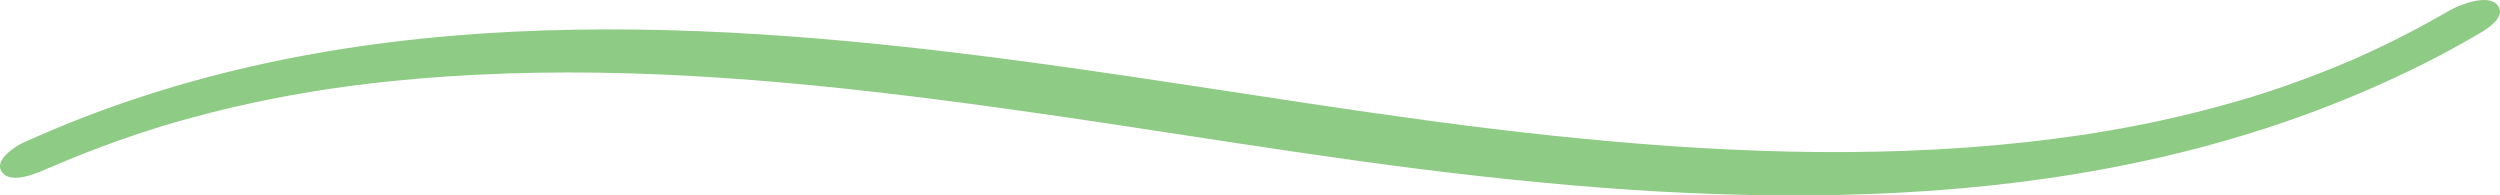 <svg xmlns="http://www.w3.org/2000/svg" width="307" height="24" viewBox="0 0 307 24" fill="none"><path d="M6.165 20.572C6.165 20.572 6.544 20.401 6.639 20.361C6.828 20.281 7.01 20.201 7.2 20.12C7.776 19.88 8.359 19.63 8.942 19.399C10.108 18.928 11.275 18.467 12.441 18.036C14.789 17.155 17.151 16.353 19.52 15.611C19.498 15.611 19.775 15.531 19.928 15.481C20.081 15.431 20.358 15.351 20.336 15.361C20.934 15.19 21.532 15.01 22.13 14.84C23.413 14.479 24.695 14.138 25.986 13.808C28.399 13.197 30.819 12.655 33.247 12.174C42.599 10.3 52.448 9.349 62.129 9.028C82.285 8.347 102.471 10.451 122.511 13.206C142.288 15.922 162.007 19.449 181.829 21.644C201.402 23.818 221.106 24.86 240.723 23.137C260.063 21.443 279.425 16.964 297.672 7.805C299.815 6.733 301.936 5.581 304.036 4.358C304.707 3.968 307.965 2.264 306.719 0.651C305.559 -0.842 301.987 0.611 300.836 1.272C298.736 2.485 296.615 3.637 294.472 4.719C293.473 5.22 292.474 5.701 291.468 6.172C290.929 6.423 290.382 6.673 289.835 6.924C289.602 7.034 289.369 7.134 289.135 7.234C288.982 7.304 288.968 7.304 288.99 7.304C288.939 7.324 288.851 7.365 288.683 7.435C286.482 8.367 284.266 9.248 282.035 10.05C280.993 10.431 279.95 10.791 278.908 11.132C278.346 11.322 277.778 11.503 277.209 11.683C276.969 11.764 276.721 11.834 276.48 11.914C276.407 11.934 275.941 12.074 275.81 12.114C266.661 14.83 257.92 16.463 248.742 17.465C229.388 19.579 209.931 18.688 190.598 16.653C170.806 14.569 151.116 11.092 131.375 8.316C111.175 5.471 90.888 3.296 70.563 3.647C50.378 3.988 30.112 6.813 10.626 14.269C8.053 15.251 5.501 16.343 2.957 17.465C2.243 17.776 -0.943 19.599 0.274 21.173C1.492 22.746 4.925 21.093 6.157 20.552L6.165 20.572Z" fill="#8ECB84"></path></svg>